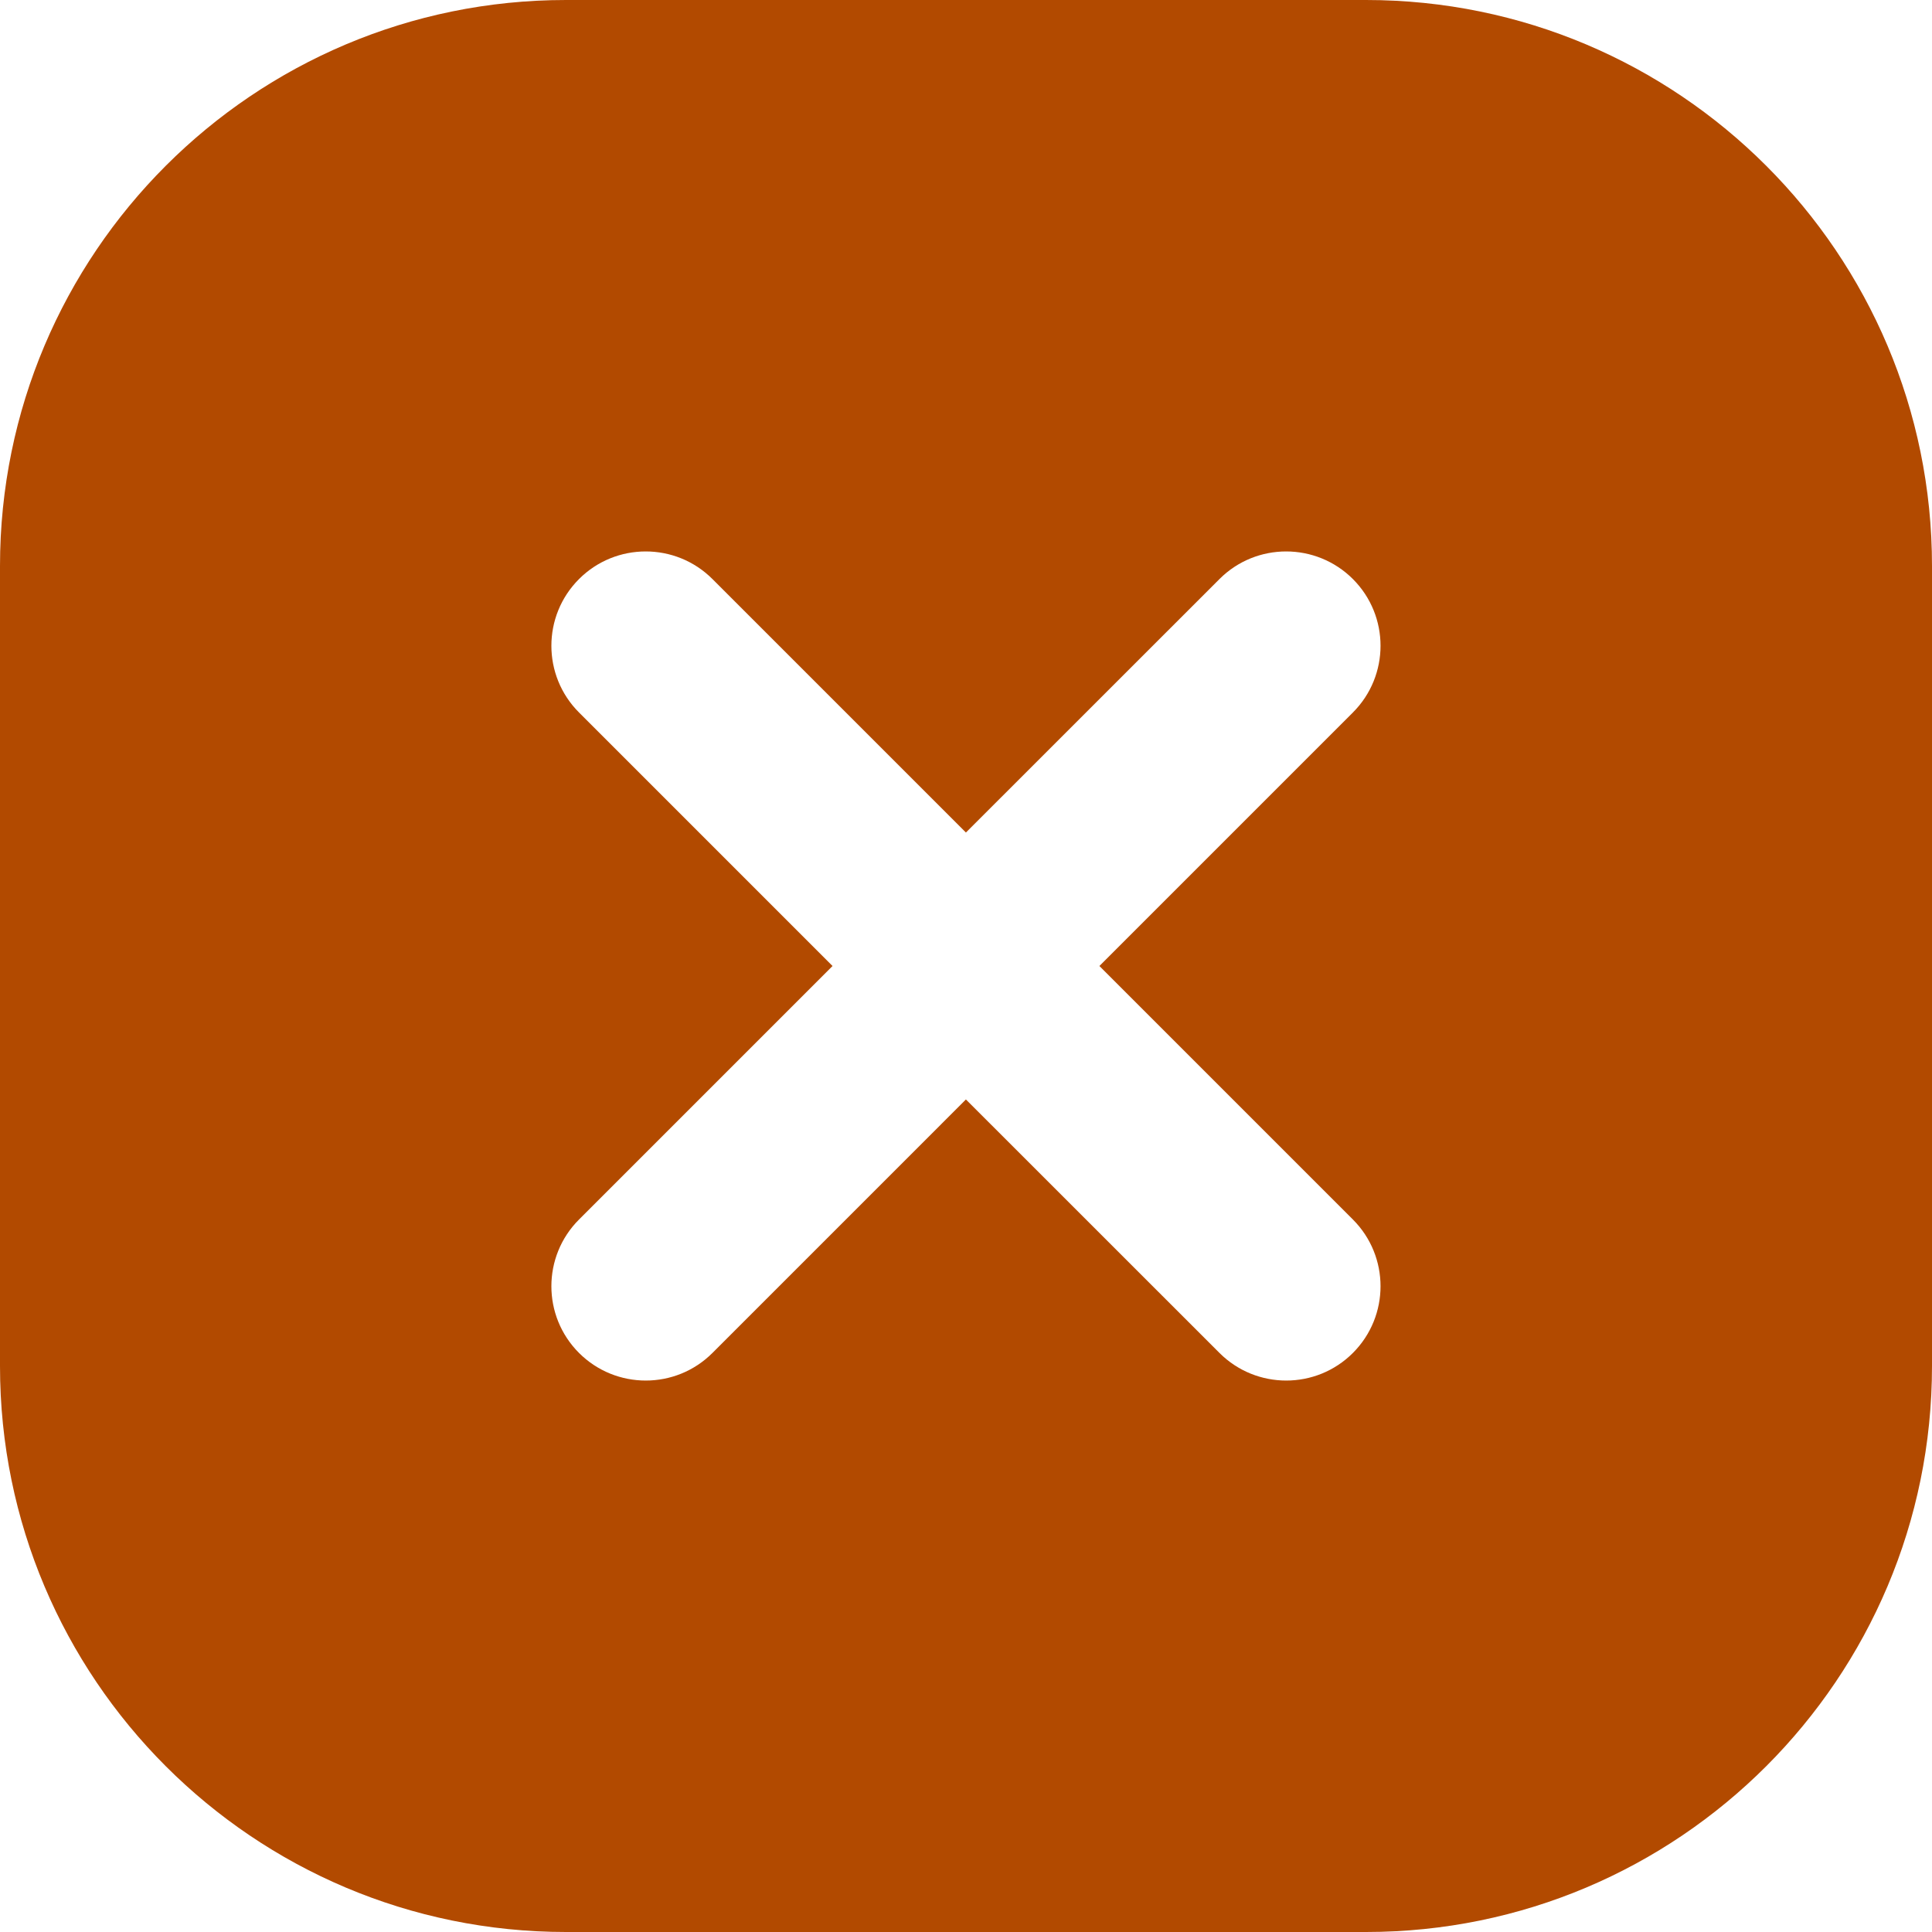 <svg xmlns="http://www.w3.org/2000/svg" width="24" height="24" viewBox="0 0 24 24" fill="none"><g clip-path="url(#clip0_2025_254)"><path d="M16.969 0H7.031C3.148 0 0 3.148 0 7.031V16.969C0 20.852 3.148 24 7.031 24H16.969C20.852 24 24 20.852 24 16.969V7.031C24 3.148 20.852 0 16.969 0ZM16.806 15.149C17.264 15.607 17.264 16.349 16.806 16.807C16.349 17.264 15.607 17.264 15.149 16.807L11.999 13.658L8.85 16.807C8.393 17.264 7.651 17.264 7.193 16.807C6.735 16.349 6.735 15.607 7.193 15.149L10.342 12L7.193 8.851C6.735 8.393 6.735 7.651 7.193 7.193C7.65 6.736 8.393 6.736 8.85 7.193L11.999 10.342L15.149 7.193C15.606 6.736 16.348 6.736 16.806 7.193C17.264 7.651 17.264 8.393 16.806 8.851L13.657 12L16.806 15.149Z" fill="#B24A00"></path></g><defs><clipPath id="clip0_2025_254"><rect width="24" height="24" fill="white"></rect></clipPath></defs></svg>